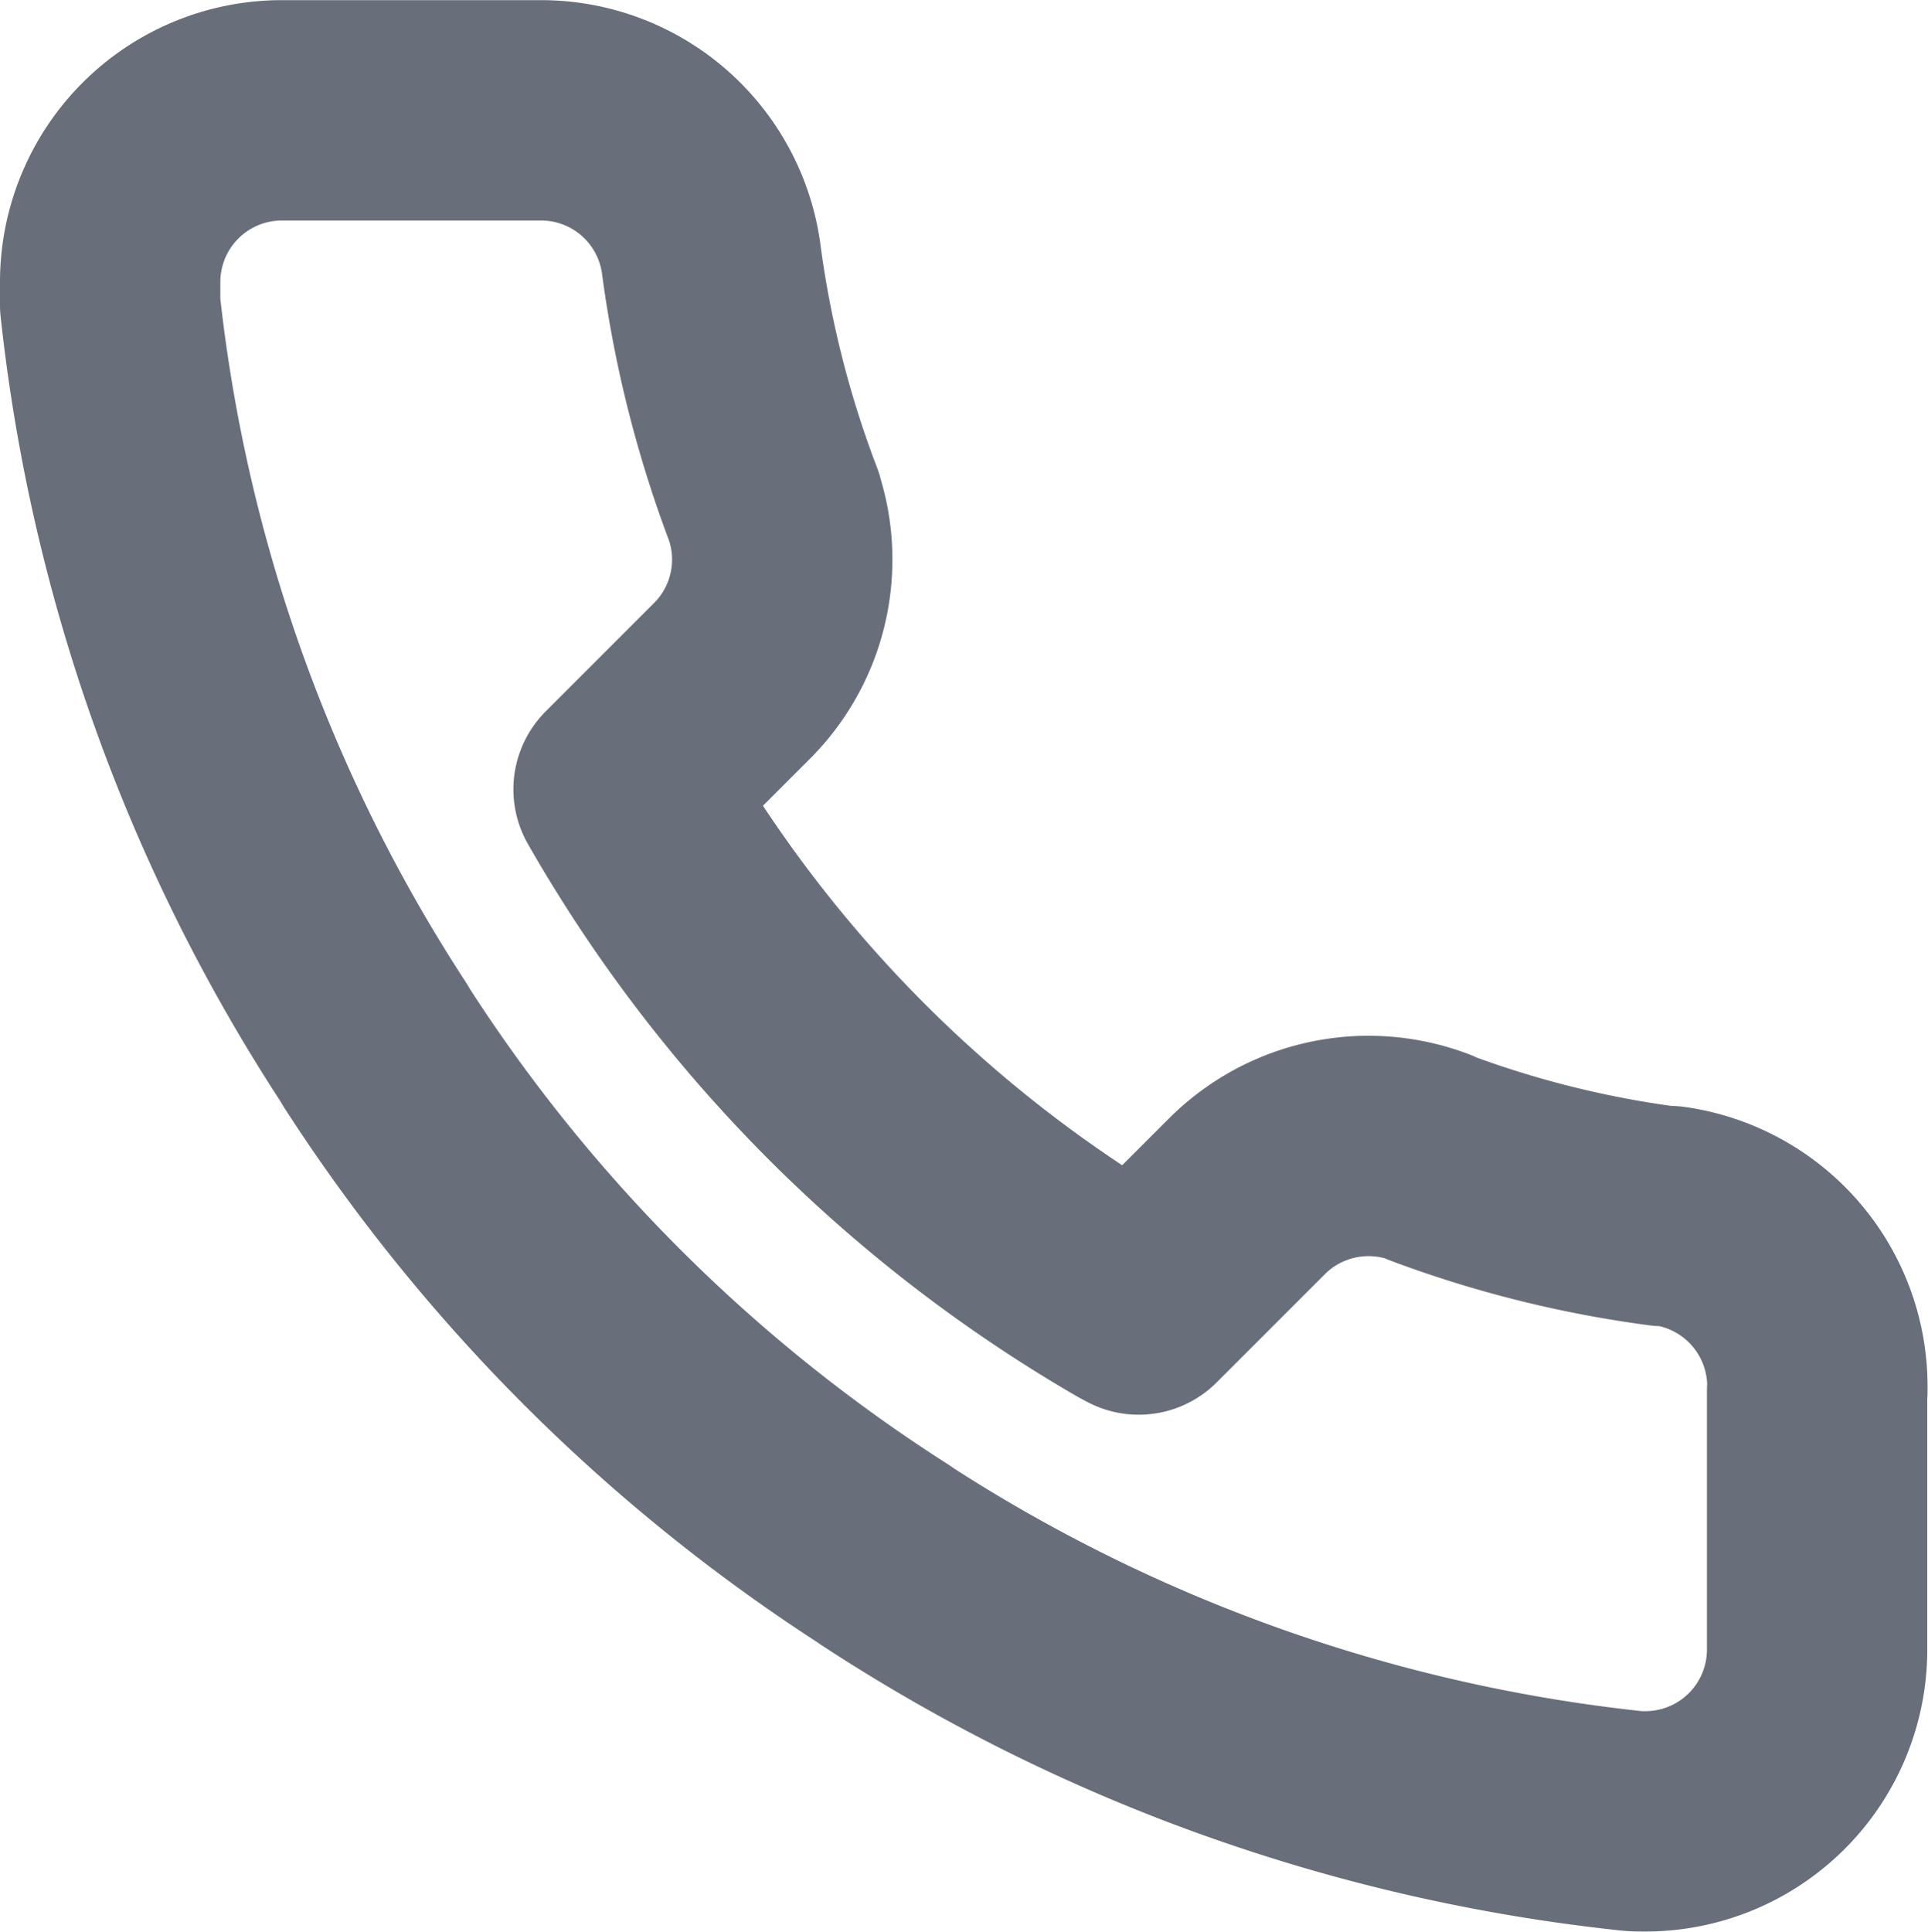 <svg xmlns="http://www.w3.org/2000/svg" width="13.125" height="13.149" viewBox="0 0 13.125 13.149">
  <path id="contant-tel" d="M16.9,13.72v1.758a1.169,1.169,0,0,1-1.169,1.169c-.037,0-.074,0-.11-.005h0a11.539,11.539,0,0,1-5.088-1.822l.044.027a11.5,11.5,0,0,1-3.48-3.462l-.027-.045a11.427,11.427,0,0,1-1.79-5.016l0-.052c0-.032,0-.068,0-.105A1.169,1.169,0,0,1,6.448,5H8.213A1.169,1.169,0,0,1,9.37,6V6A7.489,7.489,0,0,0,9.8,7.7L9.78,7.647a1.149,1.149,0,0,1,.075.411,1.166,1.166,0,0,1-.338.822l-.742.742a9.426,9.426,0,0,0,3.462,3.483l.045.024.742-.742a1.171,1.171,0,0,1,1.241-.26l-.008,0a7.218,7.218,0,0,0,1.6.4l.039,0a1.171,1.171,0,0,1,1.006,1.158c0,.01,0,.02,0,.03h0Z" transform="translate(-4.53 -4.249)" fill="none" stroke="#686f7a" stroke-linecap="round" stroke-linejoin="round" stroke-width="1.5"/>
</svg>
